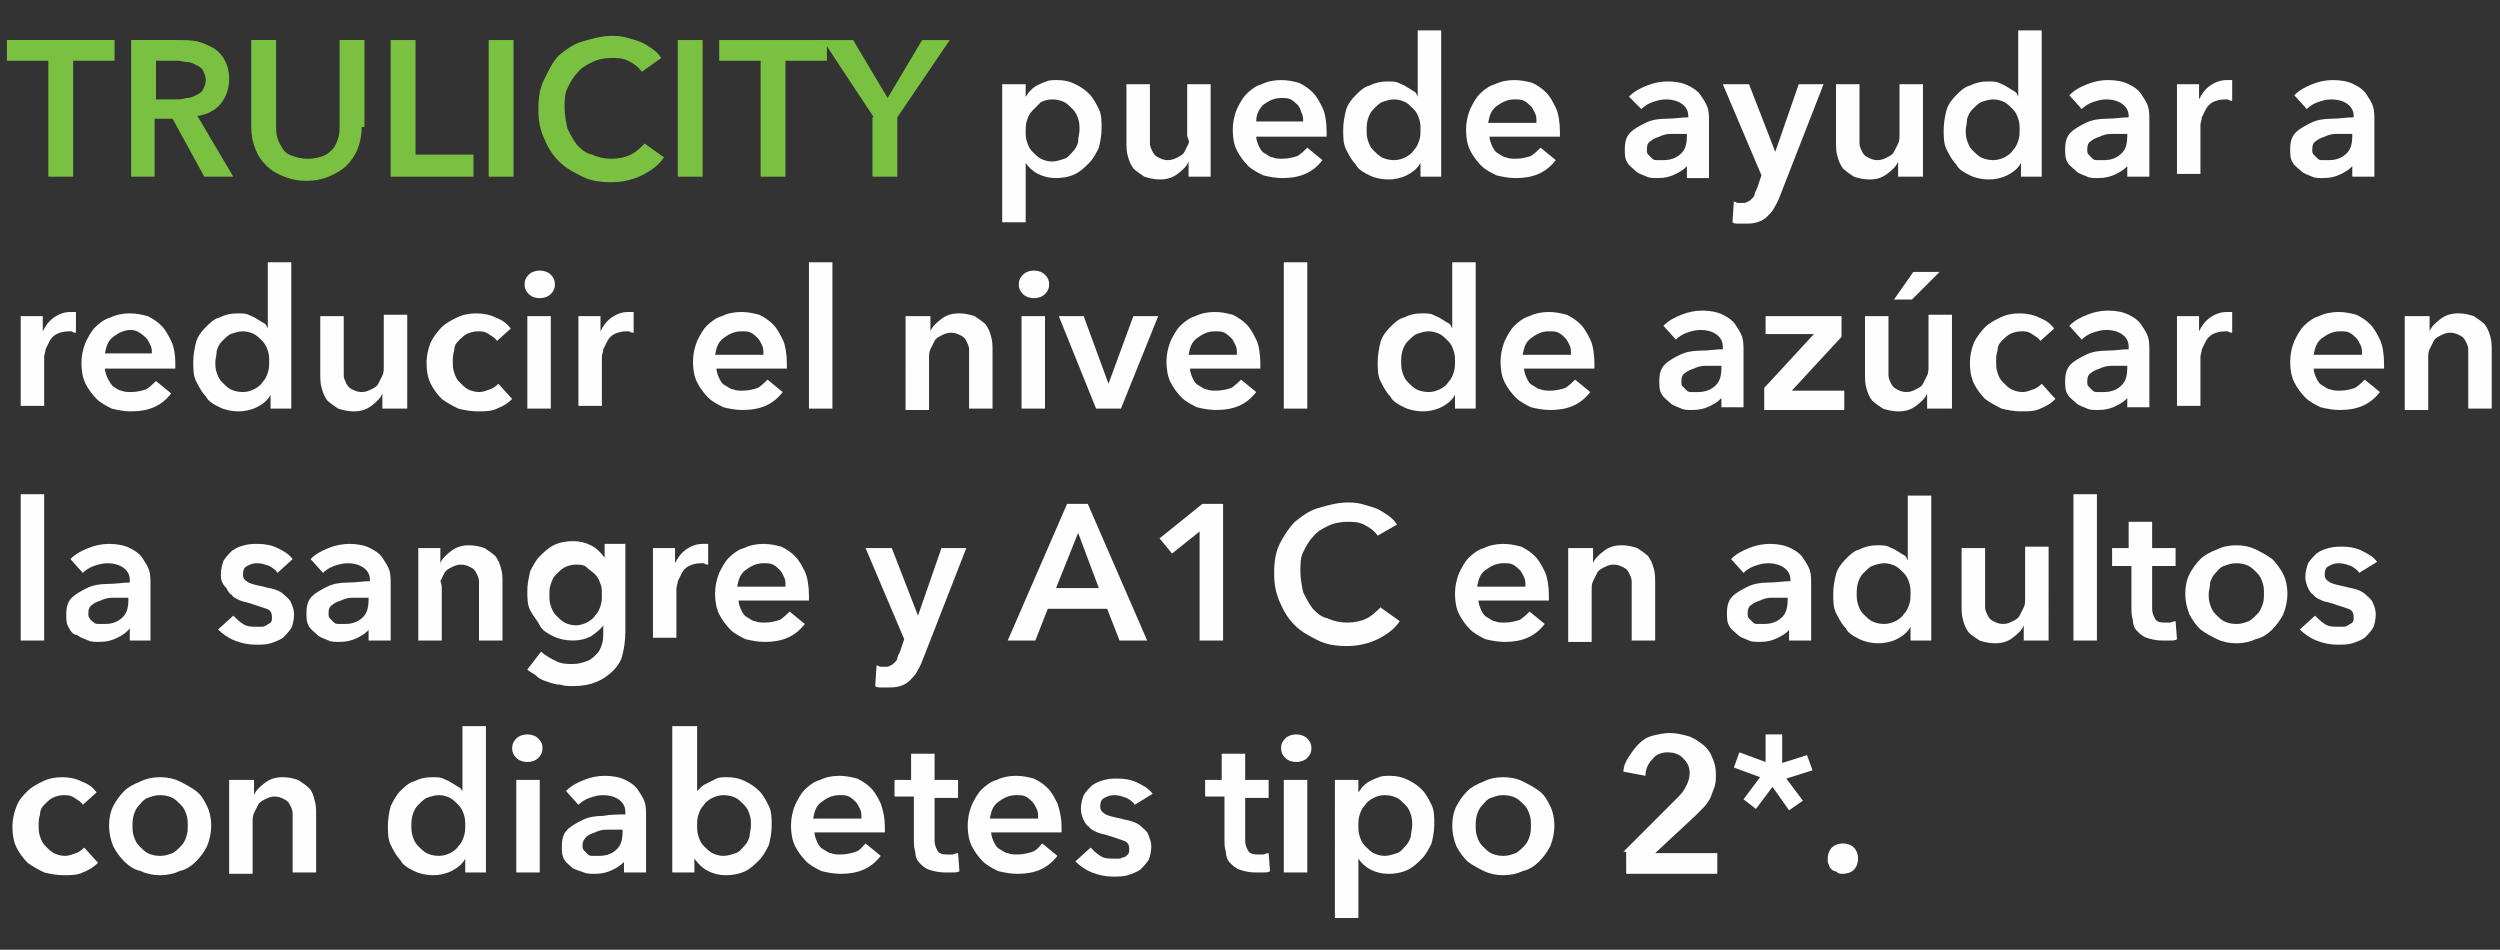 <?xml version="1.0" encoding="utf-8"?>
<!-- Generator: Adobe Illustrator 26.2.1, SVG Export Plug-In . SVG Version: 6.00 Build 0)  -->
<svg version="1.1" id="Layer_1" xmlns="http://www.w3.org/2000/svg" xmlns:xlink="http://www.w3.org/1999/xlink" x="0px" y="0px"
	 viewBox="0 0 181.1 68.8" style="enable-background:new 0 0 181.1 68.8;" xml:space="preserve">
<rect x="0" y="0" width="181.1" height="68.8" fill="#333333" stroke="none"/>
<style type="text/css">
	.st0{enable-background:new    ;}
	.st1{fill:#7AC142;}
	.st2{fill:#FEFEFE;}
</style>
<g>
	<g class="st0">
		<path class="st1" d="M3.5,4.4h-3V2.9h7.8v1.5h-3v8.4H3.5V4.4z"/>
		<path class="st1" d="M9.5,2.9h3.4c0.5,0,0.9,0,1.4,0.1c0.4,0.1,0.8,0.3,1.2,0.5c0.3,0.2,0.6,0.5,0.8,0.9c0.2,0.4,0.3,0.8,0.3,1.3
			c0,0.7-0.2,1.3-0.6,1.8c-0.4,0.5-1,0.8-1.7,0.9l2.6,4.4h-2.1l-2.3-4.2h-1.3v4.2H9.5V2.9z M12.7,7.2c0.3,0,0.5,0,0.8-0.1
			c0.3,0,0.5-0.1,0.7-0.2c0.2-0.1,0.4-0.2,0.5-0.4c0.1-0.2,0.2-0.4,0.2-0.7c0-0.3-0.1-0.5-0.2-0.7c-0.1-0.2-0.3-0.3-0.5-0.4
			c-0.2-0.1-0.4-0.2-0.6-0.2c-0.2,0-0.5-0.1-0.7-0.1h-1.6v2.8H12.7z"/>
		<path class="st1" d="M26.2,9.2c0,0.6-0.1,1.1-0.3,1.6c-0.2,0.5-0.5,0.9-0.8,1.2s-0.8,0.6-1.3,0.8c-0.5,0.2-1,0.3-1.6,0.3
			c-0.6,0-1.1-0.1-1.6-0.3s-0.9-0.4-1.3-0.8s-0.6-0.7-0.8-1.2c-0.2-0.5-0.3-1-0.3-1.6V2.9H20v6.2c0,0.3,0,0.6,0.1,0.9
			c0.1,0.3,0.2,0.5,0.4,0.8s0.4,0.4,0.7,0.5s0.6,0.2,1.1,0.2s0.8-0.1,1.1-0.2c0.3-0.1,0.5-0.3,0.7-0.5c0.2-0.2,0.3-0.5,0.4-0.8
			c0.1-0.3,0.1-0.6,0.1-0.9V2.9h1.8V9.2z"/>
		<path class="st1" d="M28.3,2.9h1.8v8.3h4.2v1.6h-6V2.9z"/>
		<path class="st1" d="M35.4,2.9h1.8v9.9h-1.8V2.9z"/>
		<path class="st1" d="M46.5,5.2c-0.3-0.4-0.6-0.6-1-0.8c-0.4-0.2-0.8-0.2-1.2-0.2c-0.5,0-1,0.1-1.4,0.3c-0.4,0.2-0.8,0.4-1.1,0.8
			c-0.3,0.3-0.5,0.7-0.7,1.1c-0.2,0.4-0.2,0.9-0.2,1.4c0,0.5,0.1,1,0.2,1.5c0.2,0.4,0.4,0.8,0.7,1.2c0.3,0.3,0.6,0.6,1.1,0.7
			c0.4,0.2,0.9,0.3,1.4,0.3c0.5,0,1-0.1,1.4-0.3s0.7-0.5,1-0.8l1.4,1c-0.4,0.6-1,1-1.6,1.3s-1.4,0.5-2.2,0.5c-0.8,0-1.5-0.1-2.1-0.4
			c-0.6-0.3-1.2-0.6-1.7-1.1c-0.5-0.5-0.8-1-1.1-1.7s-0.4-1.3-0.4-2.1c0-0.8,0.1-1.5,0.4-2.1S40,4.5,40.5,4c0.5-0.4,1-0.8,1.7-1
			s1.4-0.4,2.1-0.4c0.3,0,0.6,0,1,0.1s0.7,0.2,1,0.3c0.3,0.1,0.6,0.3,0.9,0.5c0.3,0.2,0.5,0.4,0.7,0.7L46.5,5.2z"/>
		<path class="st1" d="M49.1,2.9h1.8v9.9h-1.8V2.9z"/>
		<path class="st1" d="M55.1,4.4h-3V2.9h7.8v1.5h-3v8.4h-1.8V4.4z"/>
		<path class="st1" d="M63.3,8.5l-3.7-5.6h2.2l2.5,4.2l2.5-4.2h2L65,8.5v4.3h-1.8V8.5z"/>
		<path class="st2" d="M74.3,6.1V7h0c0.1-0.1,0.2-0.3,0.3-0.4c0.1-0.1,0.3-0.3,0.5-0.4c0.2-0.1,0.4-0.2,0.7-0.3
			c0.2-0.1,0.5-0.1,0.8-0.1c0.5,0,0.9,0.1,1.3,0.3c0.4,0.2,0.7,0.4,1,0.7c0.3,0.3,0.5,0.7,0.7,1.1s0.2,0.9,0.2,1.4
			c0,0.5-0.1,1-0.2,1.4c-0.2,0.4-0.4,0.8-0.7,1.1c-0.3,0.3-0.6,0.6-1,0.8c-0.4,0.2-0.9,0.3-1.4,0.3c-0.5,0-0.9-0.1-1.3-0.3
			c-0.4-0.2-0.7-0.5-0.9-0.8h0v4.3h-1.7V6.1H74.3z M78.2,9.4c0-0.3,0-0.5-0.1-0.8c-0.1-0.3-0.2-0.5-0.4-0.7
			c-0.2-0.2-0.4-0.4-0.6-0.5s-0.5-0.2-0.9-0.2c-0.3,0-0.6,0.1-0.8,0.2C75.2,7.6,75,7.8,74.8,8c-0.2,0.2-0.3,0.4-0.4,0.7
			c-0.1,0.3-0.1,0.5-0.1,0.8s0,0.5,0.1,0.8c0.1,0.3,0.2,0.5,0.4,0.7c0.2,0.2,0.4,0.4,0.6,0.5s0.5,0.2,0.8,0.2c0.3,0,0.6-0.1,0.9-0.2
			s0.4-0.3,0.6-0.5c0.2-0.2,0.3-0.4,0.4-0.7C78.1,9.9,78.2,9.7,78.2,9.4z"/>
		<path class="st2" d="M87.7,12.8h-1.6v-1.1h0c-0.1,0.3-0.4,0.6-0.8,0.9c-0.4,0.3-0.8,0.4-1.3,0.4c-0.4,0-0.8-0.1-1.1-0.2
			c-0.3-0.2-0.6-0.4-0.8-0.6c-0.2-0.3-0.3-0.5-0.4-0.9c-0.1-0.3-0.1-0.7-0.1-1V6.1h1.7v3.7c0,0.2,0,0.4,0,0.6c0,0.2,0.1,0.4,0.2,0.6
			s0.2,0.3,0.4,0.4c0.2,0.1,0.4,0.2,0.7,0.2c0.3,0,0.5-0.1,0.7-0.2c0.2-0.1,0.4-0.2,0.5-0.4c0.1-0.2,0.2-0.4,0.3-0.6S86,10,86,9.8
			V6.1h1.7V12.8z"/>
		<path class="st2" d="M96.1,9.5c0,0.1,0,0.1,0,0.2s0,0.1,0,0.2H91c0,0.2,0.1,0.5,0.2,0.7s0.2,0.4,0.4,0.5c0.2,0.1,0.4,0.3,0.6,0.3
			c0.2,0.1,0.5,0.1,0.7,0.1c0.4,0,0.8-0.1,1.1-0.2c0.3-0.2,0.5-0.4,0.7-0.6l1.1,0.9c-0.7,0.9-1.6,1.3-2.9,1.3c-0.5,0-1-0.1-1.4-0.2
			c-0.4-0.2-0.8-0.4-1.1-0.7c-0.3-0.3-0.6-0.7-0.8-1.1c-0.2-0.4-0.3-0.9-0.3-1.5c0-0.5,0.1-1,0.3-1.5c0.2-0.4,0.4-0.8,0.7-1.1
			c0.3-0.3,0.7-0.6,1.1-0.7c0.4-0.2,0.9-0.3,1.4-0.3c0.5,0,0.9,0.1,1.3,0.2c0.4,0.2,0.7,0.4,1,0.7c0.3,0.3,0.5,0.7,0.7,1.1
			S96.1,8.9,96.1,9.5z M94.4,8.8c0-0.2,0-0.4-0.1-0.6S94.2,7.8,94,7.6c-0.1-0.1-0.3-0.3-0.5-0.4c-0.2-0.1-0.4-0.1-0.7-0.1
			c-0.5,0-0.9,0.2-1.3,0.5C91.2,7.9,91,8.3,91,8.8H94.4z"/>
		<path class="st2" d="M104.5,12.8h-1.6v-1h0c-0.2,0.4-0.6,0.7-1,0.9c-0.4,0.2-0.9,0.3-1.3,0.3c-0.5,0-1-0.1-1.4-0.3
			c-0.4-0.2-0.8-0.4-1-0.8c-0.3-0.3-0.5-0.7-0.7-1.1s-0.2-0.9-0.2-1.4c0-0.5,0.1-1,0.2-1.4s0.4-0.8,0.7-1.1c0.3-0.3,0.6-0.6,1-0.7
			c0.4-0.2,0.8-0.3,1.3-0.3c0.3,0,0.6,0,0.8,0.1c0.2,0.1,0.5,0.2,0.6,0.3c0.2,0.1,0.3,0.2,0.5,0.3s0.2,0.2,0.3,0.4h0V2.2h1.7V12.8z
			 M99,9.4c0,0.3,0,0.5,0.1,0.8c0.1,0.3,0.2,0.5,0.4,0.7c0.2,0.2,0.4,0.4,0.6,0.5c0.2,0.1,0.5,0.2,0.9,0.2c0.3,0,0.6-0.1,0.8-0.2
			s0.5-0.3,0.6-0.5c0.2-0.2,0.3-0.4,0.4-0.7c0.1-0.3,0.1-0.5,0.1-0.8s0-0.5-0.1-0.8c-0.1-0.3-0.2-0.5-0.4-0.7
			c-0.2-0.2-0.4-0.4-0.6-0.5c-0.2-0.1-0.5-0.2-0.8-0.2c-0.3,0-0.6,0.1-0.9,0.2c-0.2,0.1-0.4,0.3-0.6,0.5c-0.2,0.2-0.3,0.4-0.4,0.7
			C99,8.9,99,9.2,99,9.4z"/>
		<path class="st2" d="M113,9.5c0,0.1,0,0.1,0,0.2s0,0.1,0,0.2h-5.1c0,0.2,0.1,0.5,0.2,0.7s0.2,0.4,0.4,0.5c0.2,0.1,0.4,0.3,0.6,0.3
			c0.2,0.1,0.5,0.1,0.7,0.1c0.4,0,0.8-0.1,1.1-0.2c0.3-0.2,0.5-0.4,0.7-0.6l1.1,0.9c-0.7,0.9-1.6,1.3-2.9,1.3c-0.5,0-1-0.1-1.4-0.2
			c-0.4-0.2-0.8-0.4-1.1-0.7c-0.3-0.3-0.6-0.7-0.8-1.1c-0.2-0.4-0.3-0.9-0.3-1.5c0-0.5,0.1-1,0.3-1.5c0.2-0.4,0.4-0.8,0.7-1.1
			c0.3-0.3,0.7-0.6,1.1-0.7c0.4-0.2,0.9-0.3,1.4-0.3c0.5,0,0.9,0.1,1.3,0.2c0.4,0.2,0.7,0.4,1,0.7c0.3,0.3,0.5,0.7,0.7,1.1
			S113,8.9,113,9.5z M111.3,8.8c0-0.2,0-0.4-0.1-0.6s-0.2-0.4-0.3-0.5c-0.1-0.1-0.3-0.3-0.5-0.4c-0.2-0.1-0.4-0.1-0.7-0.1
			c-0.5,0-0.9,0.2-1.3,0.5c-0.4,0.3-0.5,0.7-0.6,1.2H111.3z"/>
		<path class="st2" d="M122.3,11.9L122.3,11.9c-0.2,0.3-0.5,0.5-0.9,0.7c-0.4,0.2-0.8,0.3-1.3,0.3c-0.3,0-0.6,0-0.8-0.1
			s-0.6-0.2-0.8-0.4c-0.2-0.2-0.5-0.4-0.6-0.6c-0.2-0.3-0.2-0.6-0.2-1c0-0.5,0.1-0.9,0.4-1.2c0.3-0.3,0.7-0.5,1.1-0.7
			c0.4-0.2,0.9-0.3,1.5-0.3s1.1-0.1,1.6-0.1V8.4c0-0.4-0.2-0.7-0.5-0.9s-0.7-0.3-1.1-0.3c-0.4,0-0.7,0.1-1,0.2
			c-0.3,0.1-0.6,0.3-0.8,0.5L118,7c0.4-0.4,0.8-0.6,1.3-0.8c0.5-0.2,1-0.3,1.5-0.3c0.6,0,1.1,0.1,1.5,0.3c0.4,0.2,0.7,0.4,0.9,0.7
			s0.4,0.6,0.5,0.9c0.1,0.3,0.1,0.7,0.1,1v4.1h-1.6V11.9z M122.3,9.7h-0.4c-0.3,0-0.6,0-0.9,0s-0.6,0.1-0.8,0.2
			c-0.3,0.1-0.5,0.2-0.6,0.3c-0.2,0.1-0.3,0.3-0.3,0.6c0,0.2,0,0.3,0.1,0.4c0.1,0.1,0.2,0.2,0.3,0.3c0.1,0.1,0.2,0.1,0.4,0.1
			c0.1,0,0.3,0,0.4,0c0.6,0,1-0.2,1.3-0.5c0.3-0.3,0.4-0.7,0.4-1.3V9.7z"/>
		<path class="st2" d="M124.8,6.1h1.9l1.9,4.9h0l1.7-4.9h1.8l-3.2,8.2c-0.1,0.3-0.3,0.6-0.4,0.8c-0.1,0.2-0.3,0.4-0.5,0.6
			c-0.2,0.2-0.4,0.3-0.7,0.4s-0.6,0.1-1,0.1c-0.1,0-0.3,0-0.4,0c-0.1,0-0.3,0-0.4-0.1l0.1-1.5c0.1,0,0.2,0.1,0.3,0.1
			c0.1,0,0.2,0,0.3,0c0.2,0,0.3,0,0.4-0.1c0.1,0,0.2-0.1,0.3-0.2c0.1-0.1,0.2-0.2,0.2-0.3s0.1-0.3,0.2-0.5l0.3-0.9L124.8,6.1z"/>
		<path class="st2" d="M139.1,12.8h-1.6v-1.1h0c-0.1,0.3-0.4,0.6-0.8,0.9c-0.4,0.3-0.8,0.4-1.3,0.4c-0.4,0-0.8-0.1-1.1-0.2
			c-0.3-0.2-0.6-0.4-0.8-0.6c-0.2-0.3-0.3-0.5-0.4-0.9c-0.1-0.3-0.1-0.7-0.1-1V6.1h1.7v3.7c0,0.2,0,0.4,0,0.6c0,0.2,0.1,0.4,0.2,0.6
			s0.2,0.3,0.4,0.4c0.2,0.1,0.4,0.2,0.7,0.2c0.3,0,0.5-0.1,0.7-0.2c0.2-0.1,0.4-0.2,0.5-0.4c0.1-0.2,0.2-0.4,0.3-0.6
			s0.1-0.4,0.1-0.7V6.1h1.7V12.8z"/>
		<path class="st2" d="M148,12.8h-1.6v-1h0c-0.2,0.4-0.6,0.7-1,0.9c-0.4,0.2-0.9,0.3-1.3,0.3c-0.5,0-1-0.1-1.4-0.3
			c-0.4-0.2-0.8-0.4-1-0.8c-0.3-0.3-0.5-0.7-0.7-1.1s-0.2-0.9-0.2-1.4c0-0.5,0.1-1,0.2-1.4s0.4-0.8,0.7-1.1c0.3-0.3,0.6-0.6,1-0.7
			c0.4-0.2,0.8-0.3,1.3-0.3c0.3,0,0.6,0,0.8,0.1c0.2,0.1,0.5,0.2,0.6,0.3c0.2,0.1,0.3,0.2,0.5,0.3s0.2,0.2,0.3,0.4h0V2.2h1.7V12.8z
			 M142.4,9.4c0,0.3,0,0.5,0.1,0.8c0.1,0.3,0.2,0.5,0.4,0.7c0.2,0.2,0.4,0.4,0.6,0.5c0.2,0.1,0.5,0.2,0.9,0.2c0.3,0,0.6-0.1,0.8-0.2
			s0.5-0.3,0.6-0.5c0.2-0.2,0.3-0.4,0.4-0.7c0.1-0.3,0.1-0.5,0.1-0.8s0-0.5-0.1-0.8c-0.1-0.3-0.2-0.5-0.4-0.7
			c-0.2-0.2-0.4-0.4-0.6-0.5c-0.2-0.1-0.5-0.2-0.8-0.2c-0.3,0-0.6,0.1-0.9,0.2c-0.2,0.1-0.4,0.3-0.6,0.5c-0.2,0.2-0.3,0.4-0.4,0.7
			C142.5,8.9,142.4,9.2,142.4,9.4z"/>
		<path class="st2" d="M154.2,11.9L154.2,11.9c-0.2,0.3-0.5,0.5-0.9,0.7c-0.4,0.2-0.8,0.3-1.3,0.3c-0.3,0-0.6,0-0.8-0.1
			s-0.6-0.2-0.8-0.4c-0.2-0.2-0.5-0.4-0.6-0.6c-0.2-0.3-0.2-0.6-0.2-1c0-0.5,0.1-0.9,0.4-1.2c0.3-0.3,0.7-0.5,1.1-0.7
			c0.4-0.2,0.9-0.3,1.5-0.3s1.1-0.1,1.6-0.1V8.4c0-0.4-0.2-0.7-0.5-0.9s-0.7-0.3-1.1-0.3c-0.4,0-0.7,0.1-1,0.2
			c-0.3,0.1-0.6,0.3-0.8,0.5l-0.9-1c0.4-0.4,0.8-0.6,1.3-0.8c0.5-0.2,1-0.3,1.5-0.3c0.6,0,1.1,0.1,1.5,0.3c0.4,0.2,0.7,0.4,0.9,0.7
			s0.4,0.6,0.5,0.9c0.1,0.3,0.1,0.7,0.1,1v4.1h-1.6V11.9z M154.2,9.7h-0.4c-0.3,0-0.6,0-0.9,0s-0.6,0.1-0.8,0.2
			c-0.3,0.1-0.5,0.2-0.6,0.3c-0.2,0.1-0.3,0.3-0.3,0.6c0,0.2,0,0.3,0.1,0.4c0.1,0.1,0.2,0.2,0.3,0.3c0.1,0.1,0.2,0.1,0.4,0.1
			c0.1,0,0.3,0,0.4,0c0.6,0,1-0.2,1.3-0.5c0.3-0.3,0.4-0.7,0.4-1.3V9.7z"/>
		<path class="st2" d="M157.7,6.1h1.6v1.1h0c0.2-0.4,0.4-0.7,0.8-1c0.3-0.2,0.7-0.4,1.2-0.4c0.1,0,0.1,0,0.2,0c0.1,0,0.1,0,0.2,0
			v1.5c-0.1,0-0.2,0-0.3-0.1c-0.1,0-0.2,0-0.2,0c-0.4,0-0.7,0.1-0.9,0.2c-0.2,0.1-0.4,0.3-0.5,0.5s-0.2,0.4-0.3,0.6
			c0,0.2-0.1,0.4-0.1,0.5v3.6h-1.7V6.1z"/>
		<path class="st2" d="M170.5,11.9L170.5,11.9c-0.2,0.3-0.5,0.5-0.9,0.7c-0.4,0.2-0.8,0.3-1.3,0.3c-0.3,0-0.6,0-0.8-0.1
			s-0.6-0.2-0.8-0.4c-0.2-0.2-0.5-0.4-0.6-0.6c-0.2-0.3-0.2-0.6-0.2-1c0-0.5,0.1-0.9,0.4-1.2c0.3-0.3,0.7-0.5,1.1-0.7
			c0.4-0.2,0.9-0.3,1.5-0.3s1.1-0.1,1.6-0.1V8.4c0-0.4-0.2-0.7-0.5-0.9s-0.7-0.3-1.1-0.3c-0.4,0-0.7,0.1-1,0.2
			c-0.3,0.1-0.6,0.3-0.8,0.5l-0.9-1c0.4-0.4,0.8-0.6,1.3-0.8c0.5-0.2,1-0.3,1.5-0.3c0.6,0,1.1,0.1,1.5,0.3c0.4,0.2,0.7,0.4,0.9,0.7
			s0.4,0.6,0.5,0.9c0.1,0.3,0.1,0.7,0.1,1v4.1h-1.6V11.9z M170.5,9.7h-0.4c-0.3,0-0.6,0-0.9,0s-0.6,0.1-0.8,0.2
			c-0.3,0.1-0.5,0.2-0.6,0.3c-0.2,0.1-0.3,0.3-0.3,0.6c0,0.2,0,0.3,0.1,0.4c0.1,0.1,0.2,0.2,0.3,0.3c0.1,0.1,0.2,0.1,0.4,0.1
			c0.1,0,0.3,0,0.4,0c0.6,0,1-0.2,1.3-0.5c0.3-0.3,0.4-0.7,0.4-1.3V9.7z"/>
		<path class="st2" d="M1.5,22.9h1.6V24h0c0.2-0.4,0.4-0.7,0.8-1c0.3-0.2,0.7-0.4,1.2-0.4c0.1,0,0.1,0,0.2,0c0.1,0,0.1,0,0.2,0v1.5
			c-0.1,0-0.2,0-0.3-0.1c-0.1,0-0.2,0-0.2,0c-0.4,0-0.7,0.1-0.9,0.2c-0.2,0.1-0.4,0.3-0.5,0.5s-0.2,0.4-0.3,0.6
			c0,0.2-0.1,0.4-0.1,0.5v3.6H1.5V22.9z"/>
		<path class="st2" d="M12.7,26.3c0,0.1,0,0.1,0,0.2s0,0.1,0,0.2H7.6c0,0.2,0.1,0.5,0.2,0.7S8,27.8,8.2,28c0.2,0.1,0.4,0.3,0.6,0.3
			c0.2,0.1,0.5,0.1,0.7,0.1c0.4,0,0.8-0.1,1.1-0.2c0.3-0.2,0.5-0.4,0.7-0.6l1.1,0.9c-0.7,0.9-1.6,1.3-2.9,1.3c-0.5,0-1-0.1-1.4-0.2
			c-0.4-0.2-0.8-0.4-1.1-0.7c-0.3-0.3-0.6-0.7-0.8-1.1c-0.2-0.4-0.3-0.9-0.3-1.5c0-0.5,0.1-1,0.3-1.5c0.2-0.4,0.4-0.8,0.7-1.1
			c0.3-0.3,0.7-0.6,1.1-0.7c0.4-0.2,0.9-0.3,1.4-0.3c0.5,0,0.9,0.1,1.3,0.2c0.4,0.2,0.7,0.4,1,0.7c0.3,0.3,0.5,0.7,0.7,1.1
			S12.7,25.7,12.7,26.3z M11,25.6c0-0.2,0-0.4-0.1-0.6s-0.2-0.4-0.3-0.5c-0.1-0.1-0.3-0.3-0.5-0.4C10,24,9.7,23.9,9.5,23.9
			c-0.5,0-0.9,0.2-1.3,0.5c-0.4,0.3-0.5,0.7-0.6,1.2H11z"/>
		<path class="st2" d="M21.2,29.6h-1.6v-1h0c-0.2,0.4-0.6,0.7-1,0.9c-0.4,0.2-0.9,0.3-1.3,0.3c-0.5,0-1-0.1-1.4-0.3
			c-0.4-0.2-0.8-0.4-1-0.8c-0.3-0.3-0.5-0.7-0.7-1.1s-0.2-0.9-0.2-1.4c0-0.5,0.1-1,0.2-1.4s0.4-0.8,0.7-1.1c0.3-0.3,0.6-0.6,1-0.7
			c0.4-0.2,0.8-0.3,1.3-0.3c0.3,0,0.6,0,0.8,0.1c0.2,0.1,0.5,0.2,0.6,0.3c0.2,0.1,0.3,0.2,0.5,0.3s0.2,0.2,0.3,0.4h0V19h1.7V29.6z
			 M15.6,26.2c0,0.3,0,0.5,0.1,0.8c0.1,0.3,0.2,0.5,0.4,0.7c0.2,0.2,0.4,0.4,0.6,0.5c0.2,0.1,0.5,0.2,0.9,0.2c0.3,0,0.6-0.1,0.8-0.2
			s0.5-0.3,0.6-0.5c0.2-0.2,0.3-0.4,0.4-0.7c0.1-0.3,0.1-0.5,0.1-0.8s0-0.5-0.1-0.8c-0.1-0.3-0.2-0.5-0.4-0.7
			c-0.2-0.2-0.4-0.4-0.6-0.5c-0.2-0.1-0.5-0.2-0.8-0.2c-0.3,0-0.6,0.1-0.9,0.2c-0.2,0.1-0.4,0.3-0.6,0.5c-0.2,0.2-0.3,0.4-0.4,0.7
			C15.7,25.7,15.6,26,15.6,26.2z"/>
		<path class="st2" d="M29.3,29.6h-1.6v-1.1h0c-0.1,0.3-0.4,0.6-0.8,0.9c-0.4,0.3-0.8,0.4-1.3,0.4c-0.4,0-0.8-0.1-1.1-0.2
			c-0.3-0.2-0.6-0.4-0.8-0.6c-0.2-0.3-0.3-0.5-0.4-0.9c-0.1-0.3-0.1-0.7-0.1-1v-4.2h1.7v3.7c0,0.2,0,0.4,0,0.6
			c0,0.2,0.1,0.4,0.2,0.6s0.2,0.3,0.4,0.4c0.2,0.1,0.4,0.2,0.7,0.2c0.3,0,0.5-0.1,0.7-0.2c0.2-0.1,0.4-0.2,0.5-0.4
			c0.1-0.2,0.2-0.4,0.3-0.6s0.1-0.4,0.1-0.7v-3.7h1.7V29.6z"/>
		<path class="st2" d="M36,24.7c-0.1-0.2-0.3-0.3-0.6-0.5s-0.5-0.2-0.8-0.2c-0.3,0-0.6,0.1-0.8,0.2s-0.4,0.3-0.6,0.5
			c-0.2,0.2-0.3,0.4-0.3,0.7c-0.1,0.3-0.1,0.5-0.1,0.8s0,0.5,0.1,0.8c0.1,0.3,0.2,0.5,0.4,0.7c0.2,0.2,0.4,0.4,0.6,0.5
			c0.2,0.1,0.5,0.2,0.8,0.2c0.3,0,0.5-0.1,0.8-0.2c0.3-0.1,0.5-0.3,0.6-0.4l1,1.1c-0.3,0.3-0.6,0.5-1.1,0.7
			c-0.4,0.2-0.9,0.2-1.4,0.2c-0.5,0-1-0.1-1.4-0.2c-0.4-0.2-0.8-0.4-1.2-0.7c-0.3-0.3-0.6-0.7-0.8-1.1c-0.2-0.4-0.3-0.9-0.3-1.5
			c0-0.5,0.1-1,0.3-1.5c0.2-0.4,0.5-0.8,0.8-1.1c0.3-0.3,0.7-0.5,1.1-0.7c0.4-0.2,0.9-0.3,1.4-0.3s1,0.1,1.4,0.3
			c0.5,0.2,0.8,0.4,1.1,0.8L36,24.7z"/>
		<path class="st2" d="M38,20.6c0-0.3,0.1-0.5,0.3-0.7c0.2-0.2,0.5-0.3,0.8-0.3c0.3,0,0.6,0.1,0.8,0.3c0.2,0.2,0.3,0.4,0.3,0.7
			c0,0.3-0.1,0.5-0.3,0.7s-0.5,0.3-0.8,0.3c-0.3,0-0.6-0.1-0.8-0.3C38.1,21.1,38,20.9,38,20.6z M38.2,22.9h1.7v6.7h-1.7V22.9z"/>
		<path class="st2" d="M41.9,22.9h1.6V24h0c0.2-0.4,0.4-0.7,0.8-1c0.3-0.2,0.7-0.4,1.2-0.4c0.1,0,0.1,0,0.2,0c0.1,0,0.1,0,0.2,0v1.5
			c-0.1,0-0.2,0-0.3-0.1c-0.1,0-0.2,0-0.2,0c-0.4,0-0.7,0.1-0.9,0.2c-0.2,0.1-0.4,0.3-0.5,0.5s-0.2,0.4-0.3,0.6
			c0,0.2-0.1,0.4-0.1,0.5v3.6h-1.7V22.9z"/>
		<path class="st2" d="M57,26.3c0,0.1,0,0.1,0,0.2s0,0.1,0,0.2h-5.1c0,0.2,0.1,0.5,0.2,0.7s0.2,0.4,0.4,0.5c0.2,0.1,0.4,0.3,0.6,0.3
			c0.2,0.1,0.5,0.1,0.7,0.1c0.4,0,0.8-0.1,1.1-0.2c0.3-0.2,0.5-0.4,0.7-0.6l1.1,0.9c-0.7,0.9-1.6,1.3-2.9,1.3c-0.5,0-1-0.1-1.4-0.2
			c-0.4-0.2-0.8-0.4-1.1-0.7c-0.3-0.3-0.6-0.7-0.8-1.1c-0.2-0.4-0.3-0.9-0.3-1.5c0-0.5,0.1-1,0.3-1.5c0.2-0.4,0.4-0.8,0.7-1.1
			c0.3-0.3,0.7-0.6,1.1-0.7c0.4-0.2,0.9-0.3,1.4-0.3c0.5,0,0.9,0.1,1.3,0.2c0.4,0.2,0.7,0.4,1,0.7c0.3,0.3,0.5,0.7,0.7,1.1
			S57,25.7,57,26.3z M55.3,25.6c0-0.2,0-0.4-0.1-0.6s-0.2-0.4-0.3-0.5c-0.1-0.1-0.3-0.3-0.5-0.4c-0.2-0.1-0.4-0.1-0.7-0.1
			c-0.5,0-0.9,0.2-1.3,0.5c-0.4,0.3-0.5,0.7-0.6,1.2H55.3z"/>
		<path class="st2" d="M58.6,19h1.7v10.6h-1.7V19z"/>
		<path class="st2" d="M65.8,22.9h1.6V24h0c0.1-0.3,0.4-0.6,0.8-0.9c0.4-0.3,0.8-0.4,1.3-0.4c0.4,0,0.8,0.1,1.1,0.2
			c0.3,0.2,0.6,0.4,0.8,0.6c0.2,0.3,0.3,0.5,0.4,0.9c0.1,0.3,0.1,0.7,0.1,1v4.2h-1.7v-3.7c0-0.2,0-0.4,0-0.6c0-0.2-0.1-0.4-0.2-0.6
			s-0.2-0.3-0.4-0.4c-0.2-0.1-0.4-0.2-0.7-0.2s-0.5,0.1-0.7,0.2c-0.2,0.1-0.4,0.2-0.5,0.4s-0.2,0.4-0.3,0.6
			c-0.1,0.2-0.1,0.4-0.1,0.7v3.7h-1.7V22.9z"/>
		<path class="st2" d="M73.8,20.6c0-0.3,0.1-0.5,0.3-0.7c0.2-0.2,0.5-0.3,0.8-0.3c0.3,0,0.6,0.1,0.8,0.3c0.2,0.2,0.3,0.4,0.3,0.7
			c0,0.3-0.1,0.5-0.3,0.7s-0.5,0.3-0.8,0.3c-0.3,0-0.6-0.1-0.8-0.3C73.9,21.1,73.8,20.9,73.8,20.6z M74,22.9h1.7v6.7H74V22.9z"/>
		<path class="st2" d="M76.7,22.9h1.8l1.8,4.9h0l1.8-4.9h1.8l-2.7,6.7h-1.8L76.7,22.9z"/>
		<path class="st2" d="M91.3,26.3c0,0.1,0,0.1,0,0.2s0,0.1,0,0.2h-5.1c0,0.2,0.1,0.5,0.2,0.7s0.2,0.4,0.4,0.5
			c0.2,0.1,0.4,0.3,0.6,0.3c0.2,0.1,0.5,0.1,0.7,0.1c0.4,0,0.8-0.1,1.1-0.2c0.3-0.2,0.5-0.4,0.7-0.6l1.1,0.9
			c-0.7,0.9-1.6,1.3-2.9,1.3c-0.5,0-1-0.1-1.4-0.2c-0.4-0.2-0.8-0.4-1.1-0.7c-0.3-0.3-0.6-0.7-0.8-1.1c-0.2-0.4-0.3-0.9-0.3-1.5
			c0-0.5,0.1-1,0.3-1.5c0.2-0.4,0.4-0.8,0.7-1.1c0.3-0.3,0.7-0.6,1.1-0.7c0.4-0.2,0.9-0.3,1.4-0.3c0.5,0,0.9,0.1,1.3,0.2
			c0.4,0.2,0.7,0.4,1,0.7c0.3,0.3,0.5,0.7,0.7,1.1S91.3,25.7,91.3,26.3z M89.6,25.6c0-0.2,0-0.4-0.1-0.6s-0.2-0.4-0.3-0.5
			c-0.1-0.1-0.3-0.3-0.5-0.4c-0.2-0.1-0.4-0.1-0.7-0.1c-0.5,0-0.9,0.2-1.3,0.5c-0.4,0.3-0.5,0.7-0.6,1.2H89.6z"/>
		<path class="st2" d="M93,19h1.7v10.6H93V19z"/>
		<path class="st2" d="M107,29.6h-1.6v-1h0c-0.2,0.4-0.6,0.7-1,0.9c-0.4,0.2-0.9,0.3-1.3,0.3c-0.5,0-1-0.1-1.4-0.3
			c-0.4-0.2-0.8-0.4-1-0.8c-0.3-0.3-0.5-0.7-0.7-1.1s-0.2-0.9-0.2-1.4c0-0.5,0.1-1,0.2-1.4s0.4-0.8,0.7-1.1c0.3-0.3,0.6-0.6,1-0.7
			c0.4-0.2,0.8-0.3,1.3-0.3c0.3,0,0.6,0,0.8,0.1c0.2,0.1,0.5,0.2,0.6,0.3c0.2,0.1,0.3,0.2,0.5,0.3s0.2,0.2,0.3,0.4h0V19h1.7V29.6z
			 M101.5,26.2c0,0.3,0,0.5,0.1,0.8c0.1,0.3,0.2,0.5,0.4,0.7c0.2,0.2,0.4,0.4,0.6,0.5c0.2,0.1,0.5,0.2,0.9,0.2
			c0.3,0,0.6-0.1,0.8-0.2s0.5-0.3,0.6-0.5c0.2-0.2,0.3-0.4,0.4-0.7c0.1-0.3,0.1-0.5,0.1-0.8s0-0.5-0.1-0.8c-0.1-0.3-0.2-0.5-0.4-0.7
			c-0.2-0.2-0.4-0.4-0.6-0.5c-0.2-0.1-0.5-0.2-0.8-0.2c-0.3,0-0.6,0.1-0.9,0.2c-0.2,0.1-0.4,0.3-0.6,0.5c-0.2,0.2-0.3,0.4-0.4,0.7
			C101.5,25.7,101.5,26,101.5,26.2z"/>
		<path class="st2" d="M115.5,26.3c0,0.1,0,0.1,0,0.2s0,0.1,0,0.2h-5.1c0,0.2,0.1,0.5,0.2,0.7s0.2,0.4,0.4,0.5
			c0.2,0.1,0.4,0.3,0.6,0.3c0.2,0.1,0.5,0.1,0.7,0.1c0.4,0,0.8-0.1,1.1-0.2c0.3-0.2,0.5-0.4,0.7-0.6l1.1,0.9
			c-0.7,0.9-1.6,1.3-2.9,1.3c-0.5,0-1-0.1-1.4-0.2c-0.4-0.2-0.8-0.4-1.1-0.7c-0.3-0.3-0.6-0.7-0.8-1.1c-0.2-0.4-0.3-0.9-0.3-1.5
			c0-0.5,0.1-1,0.3-1.5c0.2-0.4,0.4-0.8,0.7-1.1c0.3-0.3,0.7-0.6,1.1-0.7c0.4-0.2,0.9-0.3,1.4-0.3c0.5,0,0.9,0.1,1.3,0.2
			c0.4,0.2,0.7,0.4,1,0.7c0.3,0.3,0.5,0.7,0.7,1.1S115.5,25.7,115.5,26.3z M113.8,25.6c0-0.2,0-0.4-0.1-0.6s-0.2-0.4-0.3-0.5
			c-0.1-0.1-0.3-0.3-0.5-0.4c-0.2-0.1-0.4-0.1-0.7-0.1c-0.5,0-0.9,0.2-1.3,0.5c-0.4,0.3-0.5,0.7-0.6,1.2H113.8z"/>
		<path class="st2" d="M124.8,28.7L124.8,28.7c-0.2,0.3-0.5,0.5-0.9,0.7c-0.4,0.2-0.8,0.3-1.3,0.3c-0.3,0-0.6,0-0.8-0.1
			s-0.6-0.2-0.8-0.4c-0.2-0.2-0.5-0.4-0.6-0.6c-0.2-0.3-0.2-0.6-0.2-1c0-0.5,0.1-0.9,0.4-1.2c0.3-0.3,0.7-0.5,1.1-0.7
			c0.4-0.2,0.9-0.3,1.5-0.3s1.1-0.1,1.6-0.1v-0.2c0-0.4-0.2-0.7-0.5-0.9s-0.7-0.3-1.1-0.3c-0.4,0-0.7,0.1-1,0.2
			c-0.3,0.1-0.6,0.3-0.8,0.5l-0.9-1c0.4-0.4,0.8-0.6,1.3-0.8c0.5-0.2,1-0.3,1.5-0.3c0.6,0,1.1,0.1,1.5,0.3c0.4,0.2,0.7,0.4,0.9,0.7
			s0.4,0.6,0.5,0.9c0.1,0.3,0.1,0.7,0.1,1v4.1h-1.6V28.7z M124.8,26.5h-0.4c-0.3,0-0.6,0-0.9,0s-0.6,0.1-0.8,0.2
			c-0.3,0.1-0.5,0.2-0.6,0.3c-0.2,0.1-0.3,0.3-0.3,0.6c0,0.2,0,0.3,0.1,0.4c0.1,0.1,0.2,0.2,0.3,0.3c0.1,0.1,0.2,0.1,0.4,0.1
			c0.1,0,0.3,0,0.4,0c0.6,0,1-0.2,1.3-0.5c0.3-0.3,0.4-0.7,0.4-1.3V26.5z"/>
		<path class="st2" d="M127.8,28.1l3.6-3.9h-3.5v-1.3h5.5v1.5l-3.6,3.9h3.8v1.4h-5.8V28.1z"/>
		<path class="st2" d="M141.2,29.6h-1.6v-1.1h0c-0.1,0.3-0.4,0.6-0.8,0.9c-0.4,0.3-0.8,0.4-1.3,0.4c-0.4,0-0.8-0.1-1.1-0.2
			c-0.3-0.2-0.6-0.4-0.8-0.6c-0.2-0.3-0.3-0.5-0.4-0.9c-0.1-0.3-0.1-0.7-0.1-1v-4.2h1.7v3.7c0,0.2,0,0.4,0,0.6
			c0,0.2,0.1,0.4,0.2,0.6s0.2,0.3,0.4,0.4c0.2,0.1,0.4,0.2,0.7,0.2c0.3,0,0.5-0.1,0.7-0.2c0.2-0.1,0.4-0.2,0.5-0.4
			c0.1-0.2,0.2-0.4,0.3-0.6s0.1-0.4,0.1-0.7v-3.7h1.7V29.6z M138.6,19.7h1.9l-2,2h-1.3L138.6,19.7z"/>
		<path class="st2" d="M147.8,24.7c-0.1-0.2-0.3-0.3-0.6-0.5s-0.5-0.2-0.8-0.2c-0.3,0-0.6,0.1-0.8,0.2s-0.4,0.3-0.6,0.5
			c-0.2,0.2-0.3,0.4-0.3,0.7c-0.1,0.3-0.1,0.5-0.1,0.8s0,0.5,0.1,0.8c0.1,0.3,0.2,0.5,0.4,0.7c0.2,0.2,0.4,0.4,0.6,0.5
			c0.2,0.1,0.5,0.2,0.8,0.2c0.3,0,0.5-0.1,0.8-0.2c0.3-0.1,0.5-0.3,0.6-0.4l1,1.1c-0.3,0.3-0.6,0.5-1.1,0.7
			c-0.4,0.2-0.9,0.2-1.4,0.2c-0.5,0-1-0.1-1.4-0.2c-0.4-0.2-0.8-0.4-1.2-0.7c-0.3-0.3-0.6-0.7-0.8-1.1c-0.2-0.4-0.3-0.9-0.3-1.5
			c0-0.5,0.1-1,0.3-1.5c0.2-0.4,0.5-0.8,0.8-1.1c0.3-0.3,0.7-0.5,1.1-0.7c0.4-0.2,0.9-0.3,1.4-0.3s1,0.1,1.4,0.3
			c0.5,0.2,0.8,0.4,1.1,0.8L147.8,24.7z"/>
		<path class="st2" d="M154.2,28.7L154.2,28.7c-0.2,0.3-0.5,0.5-0.9,0.7c-0.4,0.2-0.8,0.3-1.3,0.3c-0.3,0-0.6,0-0.8-0.1
			s-0.6-0.2-0.8-0.4c-0.2-0.2-0.5-0.4-0.6-0.6c-0.2-0.3-0.2-0.6-0.2-1c0-0.5,0.1-0.9,0.4-1.2c0.3-0.3,0.7-0.5,1.1-0.7
			c0.4-0.2,0.9-0.3,1.5-0.3s1.1-0.1,1.6-0.1v-0.2c0-0.4-0.2-0.7-0.5-0.9s-0.7-0.3-1.1-0.3c-0.4,0-0.7,0.1-1,0.2
			c-0.3,0.1-0.6,0.3-0.8,0.5l-0.9-1c0.4-0.4,0.8-0.6,1.3-0.8c0.5-0.2,1-0.3,1.5-0.3c0.6,0,1.1,0.1,1.5,0.3c0.4,0.2,0.7,0.4,0.9,0.7
			s0.4,0.6,0.5,0.9c0.1,0.3,0.1,0.7,0.1,1v4.1h-1.6V28.7z M154.2,26.5h-0.4c-0.3,0-0.6,0-0.9,0s-0.6,0.1-0.8,0.2
			c-0.3,0.1-0.5,0.2-0.6,0.3c-0.2,0.1-0.3,0.3-0.3,0.6c0,0.2,0,0.3,0.1,0.4c0.1,0.1,0.2,0.2,0.3,0.3c0.1,0.1,0.2,0.1,0.4,0.1
			c0.1,0,0.3,0,0.4,0c0.6,0,1-0.2,1.3-0.5c0.3-0.3,0.4-0.7,0.4-1.3V26.5z"/>
		<path class="st2" d="M157.7,22.9h1.6V24h0c0.2-0.4,0.4-0.7,0.8-1c0.3-0.2,0.7-0.4,1.2-0.4c0.1,0,0.1,0,0.2,0c0.1,0,0.1,0,0.2,0
			v1.5c-0.1,0-0.2,0-0.3-0.1c-0.1,0-0.2,0-0.2,0c-0.4,0-0.7,0.1-0.9,0.2c-0.2,0.1-0.4,0.3-0.5,0.5s-0.2,0.4-0.3,0.6
			c0,0.2-0.1,0.4-0.1,0.5v3.6h-1.7V22.9z"/>
		<path class="st2" d="M172.7,26.3c0,0.1,0,0.1,0,0.2s0,0.1,0,0.2h-5.1c0,0.2,0.1,0.5,0.2,0.7s0.2,0.4,0.4,0.5
			c0.2,0.1,0.4,0.3,0.6,0.3c0.2,0.1,0.5,0.1,0.7,0.1c0.4,0,0.8-0.1,1.1-0.2c0.3-0.2,0.5-0.4,0.7-0.6l1.1,0.9
			c-0.7,0.9-1.6,1.3-2.9,1.3c-0.5,0-1-0.1-1.4-0.2c-0.4-0.2-0.8-0.4-1.1-0.7c-0.3-0.3-0.6-0.7-0.8-1.1c-0.2-0.4-0.3-0.9-0.3-1.5
			c0-0.5,0.1-1,0.3-1.5c0.2-0.4,0.4-0.8,0.7-1.1c0.3-0.3,0.7-0.6,1.1-0.7c0.4-0.2,0.9-0.3,1.4-0.3c0.5,0,0.9,0.1,1.3,0.2
			c0.4,0.2,0.7,0.4,1,0.7c0.3,0.3,0.5,0.7,0.7,1.1S172.7,25.7,172.7,26.3z M171.1,25.6c0-0.2,0-0.4-0.1-0.6s-0.2-0.4-0.3-0.5
			c-0.1-0.1-0.3-0.3-0.5-0.4c-0.2-0.1-0.4-0.1-0.7-0.1c-0.5,0-0.9,0.2-1.3,0.5c-0.4,0.3-0.5,0.7-0.6,1.2H171.1z"/>
		<path class="st2" d="M174.4,22.9h1.6V24h0c0.1-0.3,0.4-0.6,0.8-0.9c0.4-0.3,0.8-0.4,1.3-0.4c0.4,0,0.8,0.1,1.1,0.2
			c0.3,0.2,0.6,0.4,0.8,0.6c0.2,0.3,0.3,0.5,0.4,0.9c0.1,0.3,0.1,0.7,0.1,1v4.2h-1.7v-3.7c0-0.2,0-0.4,0-0.6c0-0.2-0.1-0.4-0.2-0.6
			s-0.2-0.3-0.4-0.4c-0.2-0.1-0.4-0.2-0.7-0.2s-0.5,0.1-0.7,0.2c-0.2,0.1-0.4,0.2-0.5,0.4s-0.2,0.4-0.3,0.6
			c-0.1,0.2-0.1,0.4-0.1,0.7v3.7h-1.7V22.9z"/>
		<path class="st2" d="M1.5,35.8h1.7v10.6H1.5V35.8z"/>
		<path class="st2" d="M9.4,45.5L9.4,45.5c-0.2,0.3-0.5,0.5-0.9,0.7c-0.4,0.2-0.8,0.3-1.3,0.3c-0.3,0-0.6,0-0.8-0.1
			s-0.6-0.2-0.8-0.4C5.3,46,5.1,45.7,5,45.5c-0.2-0.3-0.2-0.6-0.2-1c0-0.5,0.1-0.9,0.4-1.2c0.3-0.3,0.7-0.5,1.1-0.7
			c0.4-0.2,0.9-0.3,1.5-0.3s1.1-0.1,1.6-0.1V42c0-0.4-0.2-0.7-0.5-0.9s-0.7-0.3-1.1-0.3c-0.4,0-0.7,0.1-1,0.2
			c-0.3,0.1-0.6,0.3-0.8,0.5l-0.9-1c0.4-0.4,0.8-0.6,1.3-0.8c0.5-0.2,1-0.3,1.5-0.3c0.6,0,1.1,0.1,1.5,0.3c0.4,0.2,0.7,0.4,0.9,0.7
			s0.4,0.6,0.5,0.9c0.1,0.3,0.1,0.7,0.1,1v4.1H9.4V45.5z M9.4,43.3H9c-0.3,0-0.6,0-0.9,0s-0.6,0.1-0.8,0.2c-0.3,0.1-0.5,0.2-0.6,0.3
			c-0.2,0.1-0.3,0.3-0.3,0.6c0,0.2,0,0.3,0.1,0.4C6.6,45,6.7,45,6.8,45.1c0.1,0.1,0.2,0.1,0.4,0.1c0.1,0,0.3,0,0.4,0
			c0.6,0,1-0.2,1.3-0.5c0.3-0.3,0.4-0.7,0.4-1.3V43.3z"/>
		<path class="st2" d="M20.1,41.5c-0.1-0.2-0.4-0.4-0.6-0.5c-0.3-0.1-0.5-0.2-0.9-0.2c-0.3,0-0.5,0.1-0.7,0.2
			c-0.2,0.1-0.3,0.3-0.3,0.6s0.1,0.4,0.4,0.6c0.2,0.1,0.6,0.2,1.1,0.3c0.3,0.1,0.5,0.1,0.8,0.2s0.5,0.2,0.7,0.4
			c0.2,0.2,0.4,0.3,0.5,0.6c0.1,0.2,0.2,0.5,0.2,0.8c0,0.4-0.1,0.8-0.2,1c-0.2,0.3-0.4,0.5-0.6,0.7c-0.3,0.2-0.6,0.3-0.9,0.4
			s-0.7,0.1-1.1,0.1c-0.5,0-1-0.1-1.5-0.3c-0.5-0.2-0.9-0.5-1.2-0.8l1.1-1c0.2,0.2,0.4,0.4,0.7,0.6s0.6,0.2,1,0.2c0.1,0,0.2,0,0.4,0
			s0.2-0.1,0.3-0.1c0.1-0.1,0.2-0.1,0.3-0.2c0.1-0.1,0.1-0.2,0.1-0.4c0-0.3-0.1-0.5-0.4-0.6s-0.6-0.2-1.2-0.4
			c-0.3-0.1-0.5-0.1-0.7-0.2c-0.2-0.1-0.5-0.2-0.6-0.4c-0.2-0.1-0.3-0.3-0.4-0.5C16,42.2,16,41.9,16,41.6c0-0.4,0.1-0.7,0.2-1
			c0.2-0.3,0.4-0.5,0.6-0.7c0.3-0.2,0.5-0.3,0.9-0.4s0.6-0.1,1-0.1c0.5,0,1,0.1,1.4,0.3s0.8,0.4,1.1,0.8L20.1,41.5z"/>
		<path class="st2" d="M26.8,45.5L26.8,45.5c-0.2,0.3-0.5,0.5-0.9,0.7c-0.4,0.2-0.8,0.3-1.3,0.3c-0.3,0-0.6,0-0.8-0.1
			s-0.6-0.2-0.8-0.4c-0.2-0.2-0.5-0.4-0.6-0.6c-0.2-0.3-0.2-0.6-0.2-1c0-0.5,0.1-0.9,0.4-1.2c0.3-0.3,0.7-0.5,1.1-0.7
			c0.4-0.2,0.9-0.3,1.5-0.3s1.1-0.1,1.6-0.1V42c0-0.4-0.2-0.7-0.5-0.9s-0.7-0.3-1.1-0.3c-0.4,0-0.7,0.1-1,0.2
			c-0.3,0.1-0.6,0.3-0.8,0.5l-0.9-1c0.4-0.4,0.8-0.6,1.3-0.8c0.5-0.2,1-0.3,1.5-0.3c0.6,0,1.1,0.1,1.5,0.3c0.4,0.2,0.7,0.4,0.9,0.7
			s0.4,0.6,0.5,0.9c0.1,0.3,0.1,0.7,0.1,1v4.1h-1.6V45.5z M26.8,43.3h-0.4c-0.3,0-0.6,0-0.9,0s-0.6,0.1-0.8,0.2
			c-0.3,0.1-0.5,0.2-0.6,0.3c-0.2,0.1-0.3,0.3-0.3,0.6c0,0.2,0,0.3,0.1,0.4c0.1,0.1,0.2,0.2,0.3,0.3c0.1,0.1,0.2,0.1,0.4,0.1
			c0.1,0,0.3,0,0.4,0c0.6,0,1-0.2,1.3-0.5c0.3-0.3,0.4-0.7,0.4-1.3V43.3z"/>
		<path class="st2" d="M30.3,39.7h1.6v1.1h0c0.1-0.3,0.4-0.6,0.8-0.9c0.4-0.3,0.8-0.4,1.3-0.4c0.4,0,0.8,0.1,1.1,0.2
			c0.3,0.2,0.6,0.4,0.8,0.6c0.2,0.3,0.3,0.5,0.4,0.9c0.1,0.3,0.1,0.7,0.1,1v4.2h-1.7v-3.7c0-0.2,0-0.4,0-0.6c0-0.2-0.1-0.4-0.2-0.6
			s-0.2-0.3-0.4-0.4c-0.2-0.1-0.4-0.2-0.7-0.2s-0.5,0.1-0.7,0.2c-0.2,0.1-0.4,0.2-0.5,0.4s-0.2,0.4-0.3,0.6C32,42.3,32,42.5,32,42.7
			v3.7h-1.7V39.7z"/>
		<path class="st2" d="M45.3,39.7v6.1c0,0.6-0.1,1.2-0.2,1.6c-0.1,0.5-0.4,0.9-0.7,1.2c-0.3,0.3-0.7,0.6-1.2,0.8
			c-0.5,0.2-1,0.3-1.7,0.3c-0.3,0-0.6,0-0.9-0.1c-0.3,0-0.6-0.1-0.9-0.2c-0.3-0.1-0.6-0.2-0.8-0.4s-0.5-0.3-0.7-0.5l1-1.3
			c0.3,0.3,0.7,0.5,1.1,0.7c0.4,0.2,0.8,0.2,1.2,0.2c0.4,0,0.7-0.1,1-0.2c0.3-0.1,0.5-0.3,0.7-0.5c0.2-0.2,0.3-0.4,0.4-0.7
			c0.1-0.3,0.1-0.6,0.1-0.9v-0.5h0c-0.2,0.3-0.6,0.6-0.9,0.8c-0.4,0.2-0.8,0.3-1.3,0.3c-0.5,0-1-0.1-1.4-0.3s-0.8-0.4-1-0.8
			s-0.5-0.7-0.7-1.1c-0.2-0.4-0.2-0.9-0.2-1.4c0-0.5,0.1-0.9,0.2-1.4c0.2-0.4,0.4-0.8,0.7-1.1s0.6-0.6,1-0.8
			c0.4-0.2,0.9-0.3,1.4-0.3c0.5,0,0.9,0.1,1.3,0.3c0.4,0.2,0.7,0.5,1,0.9h0v-1H45.3z M41.7,40.9c-0.3,0-0.6,0.1-0.8,0.2
			c-0.2,0.1-0.4,0.3-0.6,0.5c-0.2,0.2-0.3,0.4-0.4,0.7c-0.1,0.3-0.1,0.5-0.1,0.8c0,0.3,0,0.5,0.1,0.8c0.1,0.3,0.2,0.5,0.4,0.7
			c0.2,0.2,0.4,0.4,0.6,0.5c0.2,0.1,0.5,0.2,0.8,0.2c0.3,0,0.6-0.1,0.8-0.2c0.2-0.1,0.5-0.3,0.6-0.5c0.2-0.2,0.3-0.4,0.4-0.7
			s0.1-0.5,0.1-0.8c0-0.3,0-0.6-0.1-0.8c-0.1-0.3-0.2-0.5-0.4-0.7c-0.2-0.2-0.4-0.3-0.6-0.5C42.3,40.9,42,40.9,41.7,40.9z"/>
		<path class="st2" d="M47.3,39.7h1.6v1.1h0c0.2-0.4,0.4-0.7,0.8-1c0.3-0.2,0.7-0.4,1.2-0.4c0.1,0,0.1,0,0.2,0c0.1,0,0.1,0,0.2,0
			v1.5c-0.1,0-0.2,0-0.3-0.1c-0.1,0-0.2,0-0.2,0c-0.4,0-0.7,0.1-0.9,0.2c-0.2,0.1-0.4,0.3-0.5,0.5s-0.2,0.4-0.3,0.6
			c0,0.2-0.1,0.4-0.1,0.5v3.6h-1.7V39.7z"/>
		<path class="st2" d="M58.6,43.1c0,0.1,0,0.1,0,0.2s0,0.1,0,0.2h-5.1c0,0.2,0.1,0.5,0.2,0.7s0.2,0.4,0.4,0.5
			c0.2,0.1,0.4,0.3,0.6,0.3c0.2,0.1,0.5,0.1,0.7,0.1c0.4,0,0.8-0.1,1.1-0.2c0.3-0.2,0.5-0.4,0.7-0.6l1.1,0.9
			c-0.7,0.9-1.6,1.3-2.9,1.3c-0.5,0-1-0.1-1.4-0.2c-0.4-0.2-0.8-0.4-1.1-0.7c-0.3-0.3-0.6-0.7-0.8-1.1c-0.2-0.4-0.3-0.9-0.3-1.5
			c0-0.5,0.1-1,0.3-1.5c0.2-0.4,0.4-0.8,0.7-1.1c0.3-0.3,0.7-0.6,1.1-0.7c0.4-0.2,0.9-0.3,1.4-0.3c0.5,0,0.9,0.1,1.3,0.2
			c0.4,0.2,0.7,0.4,1,0.7c0.3,0.3,0.5,0.7,0.7,1.1S58.6,42.5,58.6,43.1z M56.9,42.4c0-0.2,0-0.4-0.1-0.6s-0.2-0.4-0.3-0.5
			c-0.1-0.1-0.3-0.3-0.5-0.4c-0.2-0.1-0.4-0.1-0.7-0.1c-0.5,0-0.9,0.2-1.3,0.5c-0.4,0.3-0.5,0.7-0.6,1.2H56.9z"/>
		<path class="st2" d="M62.7,39.7h1.9l1.9,4.9h0l1.7-4.9h1.8l-3.2,8.2c-0.1,0.3-0.3,0.6-0.4,0.8c-0.1,0.2-0.3,0.4-0.5,0.6
			c-0.2,0.2-0.4,0.3-0.7,0.4s-0.6,0.1-1,0.1c-0.1,0-0.3,0-0.4,0c-0.1,0-0.3,0-0.4-0.1l0.1-1.5c0.1,0,0.2,0.1,0.3,0.1
			c0.1,0,0.2,0,0.3,0c0.2,0,0.3,0,0.4-0.1c0.1,0,0.2-0.1,0.3-0.2c0.1-0.1,0.2-0.2,0.2-0.3s0.1-0.3,0.2-0.5l0.3-0.9L62.7,39.7z"/>
		<path class="st2" d="M77.3,36.5h1.5l4.3,9.9h-2l-0.9-2.3h-4.3L75,46.4h-2L77.3,36.5z M79.6,42.6l-1.5-4l-1.6,4H79.6z"/>
		<path class="st2" d="M86.9,38.5l-2,1.6L84,39l3.1-2.5h1.5v9.9h-1.7V38.5z"/>
		<path class="st2" d="M99.8,38.8c-0.3-0.4-0.6-0.6-1-0.8c-0.4-0.2-0.8-0.2-1.2-0.2c-0.5,0-1,0.1-1.4,0.3c-0.4,0.2-0.8,0.4-1.1,0.8
			c-0.3,0.3-0.5,0.7-0.7,1.1c-0.2,0.4-0.2,0.9-0.2,1.4c0,0.5,0.1,1,0.2,1.5c0.2,0.4,0.4,0.8,0.7,1.2c0.3,0.3,0.6,0.6,1.1,0.7
			c0.4,0.2,0.9,0.3,1.4,0.3c0.5,0,1-0.1,1.4-0.3s0.7-0.5,1-0.8l1.4,1c-0.4,0.6-1,1-1.6,1.3s-1.4,0.5-2.2,0.5c-0.8,0-1.5-0.1-2.1-0.4
			c-0.6-0.3-1.2-0.6-1.7-1.1c-0.5-0.5-0.8-1-1.1-1.7s-0.4-1.3-0.4-2.1c0-0.8,0.1-1.5,0.4-2.1s0.7-1.2,1.1-1.6c0.5-0.4,1-0.8,1.7-1
			s1.4-0.4,2.1-0.4c0.3,0,0.6,0,1,0.1s0.7,0.2,1,0.3c0.3,0.1,0.6,0.3,0.9,0.5c0.3,0.2,0.5,0.4,0.7,0.7L99.8,38.8z"/>
		<path class="st2" d="M112.2,43.1c0,0.1,0,0.1,0,0.2s0,0.1,0,0.2h-5.1c0,0.2,0.1,0.5,0.2,0.7s0.2,0.4,0.4,0.5
			c0.2,0.1,0.4,0.3,0.6,0.3c0.2,0.1,0.5,0.1,0.7,0.1c0.4,0,0.8-0.1,1.1-0.2c0.3-0.2,0.5-0.4,0.7-0.6l1.1,0.9
			c-0.7,0.9-1.6,1.3-2.9,1.3c-0.5,0-1-0.1-1.4-0.2c-0.4-0.2-0.8-0.4-1.1-0.7c-0.3-0.3-0.6-0.7-0.8-1.1c-0.2-0.4-0.3-0.9-0.3-1.5
			c0-0.5,0.1-1,0.3-1.5c0.2-0.4,0.4-0.8,0.7-1.1c0.3-0.3,0.7-0.6,1.1-0.7c0.4-0.2,0.9-0.3,1.4-0.3c0.5,0,0.9,0.1,1.3,0.2
			c0.4,0.2,0.7,0.4,1,0.7c0.3,0.3,0.5,0.7,0.7,1.1S112.2,42.5,112.2,43.1z M110.5,42.4c0-0.2,0-0.4-0.1-0.6s-0.2-0.4-0.3-0.5
			c-0.1-0.1-0.3-0.3-0.5-0.4c-0.2-0.1-0.4-0.1-0.7-0.1c-0.5,0-0.9,0.2-1.3,0.5c-0.4,0.3-0.5,0.7-0.6,1.2H110.5z"/>
		<path class="st2" d="M113.8,39.7h1.6v1.1h0c0.1-0.3,0.4-0.6,0.8-0.9c0.4-0.3,0.8-0.4,1.3-0.4c0.4,0,0.8,0.1,1.1,0.2
			c0.3,0.2,0.6,0.4,0.8,0.6c0.2,0.3,0.3,0.5,0.4,0.9c0.1,0.3,0.1,0.7,0.1,1v4.2h-1.7v-3.7c0-0.2,0-0.4,0-0.6c0-0.2-0.1-0.4-0.2-0.6
			s-0.2-0.3-0.4-0.4c-0.2-0.1-0.4-0.2-0.7-0.2s-0.5,0.1-0.7,0.2c-0.2,0.1-0.4,0.2-0.5,0.4s-0.2,0.4-0.3,0.6
			c-0.1,0.2-0.1,0.4-0.1,0.7v3.7h-1.7V39.7z"/>
		<path class="st2" d="M129.7,45.5L129.7,45.5c-0.2,0.3-0.5,0.5-0.9,0.7c-0.4,0.2-0.8,0.3-1.3,0.3c-0.3,0-0.6,0-0.8-0.1
			s-0.6-0.2-0.8-0.4c-0.2-0.2-0.5-0.4-0.6-0.6c-0.2-0.3-0.2-0.6-0.2-1c0-0.5,0.1-0.9,0.4-1.2c0.3-0.3,0.7-0.5,1.1-0.7
			c0.4-0.2,0.9-0.3,1.5-0.3s1.1-0.1,1.6-0.1V42c0-0.4-0.2-0.7-0.5-0.9s-0.7-0.3-1.1-0.3c-0.4,0-0.7,0.1-1,0.2
			c-0.3,0.1-0.6,0.3-0.8,0.5l-0.9-1c0.4-0.4,0.8-0.6,1.3-0.8c0.5-0.2,1-0.3,1.5-0.3c0.6,0,1.1,0.1,1.5,0.3c0.4,0.2,0.7,0.4,0.9,0.7
			s0.4,0.6,0.5,0.9c0.1,0.3,0.1,0.7,0.1,1v4.1h-1.6V45.5z M129.6,43.3h-0.4c-0.3,0-0.6,0-0.9,0s-0.6,0.1-0.8,0.2
			c-0.3,0.1-0.5,0.2-0.6,0.3c-0.2,0.1-0.3,0.3-0.3,0.6c0,0.2,0,0.3,0.1,0.4c0.1,0.1,0.2,0.2,0.3,0.3c0.1,0.1,0.2,0.1,0.4,0.1
			c0.1,0,0.3,0,0.4,0c0.6,0,1-0.2,1.3-0.5c0.3-0.3,0.4-0.7,0.4-1.3V43.3z"/>
		<path class="st2" d="M140,46.4h-1.6v-1h0c-0.2,0.4-0.6,0.7-1,0.9c-0.4,0.2-0.9,0.3-1.3,0.3c-0.5,0-1-0.1-1.4-0.3
			c-0.4-0.2-0.8-0.4-1-0.8c-0.3-0.3-0.5-0.7-0.7-1.1s-0.2-0.9-0.2-1.4c0-0.5,0.1-1,0.2-1.4s0.4-0.8,0.7-1.1c0.3-0.3,0.6-0.6,1-0.7
			c0.4-0.2,0.8-0.3,1.3-0.3c0.3,0,0.6,0,0.8,0.1c0.2,0.1,0.5,0.2,0.6,0.3c0.2,0.1,0.3,0.2,0.5,0.3s0.2,0.2,0.3,0.4h0v-4.7h1.7V46.4z
			 M134.5,43c0,0.3,0,0.5,0.1,0.8c0.1,0.3,0.2,0.5,0.4,0.7c0.2,0.2,0.4,0.4,0.6,0.5c0.2,0.1,0.5,0.2,0.9,0.2c0.3,0,0.6-0.1,0.8-0.2
			s0.5-0.3,0.6-0.5c0.2-0.2,0.3-0.4,0.4-0.7c0.1-0.3,0.1-0.5,0.1-0.8s0-0.5-0.1-0.8c-0.1-0.3-0.2-0.5-0.4-0.7
			c-0.2-0.2-0.4-0.4-0.6-0.5c-0.2-0.1-0.5-0.2-0.8-0.2c-0.3,0-0.6,0.1-0.9,0.2c-0.2,0.1-0.4,0.3-0.6,0.5c-0.2,0.2-0.3,0.4-0.4,0.7
			C134.5,42.5,134.5,42.8,134.5,43z"/>
		<path class="st2" d="M148.2,46.4h-1.6v-1.1h0c-0.1,0.3-0.4,0.6-0.8,0.9c-0.4,0.3-0.8,0.4-1.3,0.4c-0.4,0-0.8-0.1-1.1-0.2
			c-0.3-0.2-0.6-0.4-0.8-0.6c-0.2-0.3-0.3-0.5-0.4-0.9c-0.1-0.3-0.1-0.7-0.1-1v-4.2h1.7v3.7c0,0.2,0,0.4,0,0.6
			c0,0.2,0.1,0.4,0.2,0.6s0.2,0.3,0.4,0.4c0.2,0.1,0.4,0.2,0.7,0.2c0.3,0,0.5-0.1,0.7-0.2c0.2-0.1,0.4-0.2,0.5-0.4
			c0.1-0.2,0.2-0.4,0.3-0.6s0.1-0.4,0.1-0.7v-3.7h1.7V46.4z"/>
		<path class="st2" d="M150.2,35.8h1.7v10.6h-1.7V35.8z"/>
		<path class="st2" d="M153,41v-1.3h1.2v-1.9h1.7v1.9h1.7V41h-1.7v3.1c0,0.3,0.1,0.5,0.2,0.7c0.1,0.2,0.3,0.3,0.7,0.3
			c0.1,0,0.2,0,0.4,0c0.1,0,0.2-0.1,0.4-0.1l0.1,1.3c-0.1,0.1-0.3,0.1-0.5,0.1c-0.2,0-0.4,0-0.6,0c-0.4,0-0.8-0.1-1.1-0.2
			c-0.3-0.1-0.5-0.3-0.7-0.5c-0.2-0.2-0.3-0.5-0.3-0.8c-0.1-0.3-0.1-0.6-0.1-0.9V41H153z"/>
		<path class="st2" d="M158.3,43c0-0.5,0.1-1,0.3-1.4s0.5-0.8,0.8-1.1c0.3-0.3,0.7-0.5,1.2-0.7c0.4-0.2,0.9-0.3,1.4-0.3
			s1,0.1,1.4,0.3c0.4,0.2,0.8,0.4,1.2,0.7c0.3,0.3,0.6,0.7,0.8,1.1s0.3,0.9,0.3,1.4c0,0.5-0.1,1-0.3,1.5c-0.2,0.4-0.5,0.8-0.8,1.1
			c-0.3,0.3-0.7,0.6-1.2,0.7c-0.4,0.2-0.9,0.3-1.4,0.3s-1-0.1-1.4-0.3c-0.4-0.2-0.8-0.4-1.2-0.7c-0.3-0.3-0.6-0.7-0.8-1.1
			C158.4,44,158.3,43.5,158.3,43z M160,43c0,0.3,0,0.5,0.1,0.8s0.2,0.5,0.4,0.7c0.2,0.2,0.4,0.4,0.6,0.5s0.5,0.2,0.9,0.2
			s0.6-0.1,0.9-0.2c0.2-0.1,0.4-0.3,0.6-0.5c0.2-0.2,0.3-0.4,0.4-0.7c0.1-0.3,0.1-0.5,0.1-0.8c0-0.3,0-0.5-0.1-0.8
			c-0.1-0.3-0.2-0.5-0.4-0.7c-0.2-0.2-0.4-0.4-0.6-0.5c-0.2-0.1-0.5-0.2-0.9-0.2s-0.6,0.1-0.9,0.2s-0.4,0.3-0.6,0.5
			c-0.2,0.2-0.3,0.4-0.4,0.7C160.1,42.5,160,42.8,160,43z"/>
		<path class="st2" d="M170.9,41.5c-0.1-0.2-0.4-0.4-0.6-0.5c-0.3-0.1-0.5-0.2-0.9-0.2c-0.3,0-0.5,0.1-0.7,0.2
			c-0.2,0.1-0.3,0.3-0.3,0.6s0.1,0.4,0.4,0.6c0.2,0.1,0.6,0.2,1.1,0.3c0.3,0.1,0.5,0.1,0.8,0.2s0.5,0.2,0.7,0.4
			c0.2,0.2,0.4,0.3,0.5,0.6c0.1,0.2,0.2,0.5,0.2,0.8c0,0.4-0.1,0.8-0.2,1c-0.2,0.3-0.4,0.5-0.6,0.7c-0.3,0.2-0.6,0.3-0.9,0.4
			s-0.7,0.1-1.1,0.1c-0.5,0-1-0.1-1.5-0.3c-0.5-0.2-0.9-0.5-1.2-0.8l1.1-1c0.2,0.2,0.4,0.4,0.7,0.6s0.6,0.2,1,0.2c0.1,0,0.2,0,0.4,0
			s0.2-0.1,0.3-0.1c0.1-0.1,0.2-0.1,0.3-0.2c0.1-0.1,0.1-0.2,0.1-0.4c0-0.3-0.1-0.5-0.4-0.6s-0.6-0.2-1.2-0.4
			c-0.3-0.1-0.5-0.1-0.7-0.2c-0.2-0.1-0.5-0.2-0.6-0.4c-0.2-0.1-0.3-0.3-0.4-0.5c-0.1-0.2-0.2-0.5-0.2-0.8c0-0.4,0.1-0.7,0.2-1
			c0.2-0.3,0.4-0.5,0.6-0.7c0.3-0.2,0.5-0.3,0.9-0.4s0.6-0.1,1-0.1c0.5,0,1,0.1,1.4,0.3s0.8,0.4,1.1,0.8L170.9,41.5z"/>
		<path class="st2" d="M6,58.3c-0.1-0.2-0.3-0.3-0.6-0.5s-0.5-0.2-0.8-0.2c-0.3,0-0.6,0.1-0.8,0.2s-0.4,0.3-0.6,0.5
			c-0.2,0.2-0.3,0.4-0.3,0.7c-0.1,0.3-0.1,0.5-0.1,0.8c0,0.3,0,0.5,0.1,0.8s0.2,0.5,0.4,0.7c0.2,0.2,0.4,0.4,0.6,0.5
			C4.1,61.9,4.4,62,4.7,62c0.3,0,0.5-0.1,0.8-0.2c0.3-0.1,0.5-0.3,0.6-0.4l1,1.1c-0.3,0.3-0.6,0.5-1.1,0.7c-0.4,0.2-0.9,0.2-1.4,0.2
			c-0.5,0-1-0.1-1.4-0.2c-0.4-0.2-0.8-0.4-1.2-0.7c-0.3-0.3-0.6-0.7-0.8-1.1s-0.3-0.9-0.3-1.5c0-0.5,0.1-1,0.3-1.5s0.5-0.8,0.8-1.1
			c0.3-0.3,0.7-0.5,1.1-0.7c0.4-0.2,0.9-0.3,1.4-0.3s1,0.1,1.4,0.3c0.5,0.2,0.8,0.4,1.1,0.8L6,58.3z"/>
		<path class="st2" d="M7.9,59.8c0-0.5,0.1-1,0.3-1.4c0.2-0.4,0.5-0.8,0.8-1.1c0.3-0.3,0.7-0.5,1.2-0.7c0.4-0.2,0.9-0.3,1.4-0.3
			s1,0.1,1.4,0.3c0.4,0.2,0.8,0.4,1.2,0.7s0.6,0.7,0.8,1.1c0.2,0.4,0.3,0.9,0.3,1.4c0,0.5-0.1,1-0.3,1.5c-0.2,0.4-0.5,0.8-0.8,1.1
			c-0.3,0.3-0.7,0.6-1.2,0.7c-0.4,0.2-0.9,0.3-1.4,0.3s-1-0.1-1.4-0.3C9.7,63,9.3,62.7,9,62.4c-0.3-0.3-0.6-0.7-0.8-1.1
			C8,60.8,7.9,60.3,7.9,59.8z M9.6,59.8c0,0.3,0,0.5,0.1,0.8c0.1,0.3,0.2,0.5,0.4,0.7s0.4,0.4,0.6,0.5s0.5,0.2,0.9,0.2
			s0.6-0.1,0.9-0.2c0.2-0.1,0.4-0.3,0.6-0.5s0.3-0.4,0.4-0.7c0.1-0.3,0.1-0.5,0.1-0.8c0-0.3,0-0.5-0.1-0.8c-0.1-0.3-0.2-0.5-0.4-0.7
			c-0.2-0.2-0.4-0.4-0.6-0.5c-0.2-0.1-0.5-0.2-0.9-0.2s-0.6,0.1-0.9,0.2s-0.4,0.3-0.6,0.5c-0.2,0.2-0.3,0.4-0.4,0.7
			S9.6,59.6,9.6,59.8z"/>
		<path class="st2" d="M16.8,56.5h1.6v1.1h0c0.1-0.3,0.4-0.6,0.8-0.9c0.4-0.3,0.8-0.4,1.3-0.4c0.4,0,0.8,0.1,1.1,0.2
			c0.3,0.2,0.6,0.4,0.8,0.6s0.3,0.5,0.4,0.9c0.1,0.3,0.1,0.7,0.1,1v4.2h-1.7v-3.7c0-0.2,0-0.4,0-0.6c0-0.2-0.1-0.4-0.2-0.6
			s-0.2-0.3-0.4-0.4c-0.2-0.1-0.4-0.2-0.7-0.2s-0.5,0.1-0.7,0.2c-0.2,0.1-0.4,0.2-0.5,0.4s-0.2,0.4-0.3,0.6
			c-0.1,0.2-0.1,0.4-0.1,0.7v3.7h-1.7V56.5z"/>
		<path class="st2" d="M35.3,63.2h-1.6v-1h0c-0.2,0.4-0.6,0.7-1,0.9c-0.4,0.2-0.9,0.3-1.3,0.3c-0.5,0-1-0.1-1.4-0.3
			c-0.4-0.2-0.8-0.4-1-0.8c-0.3-0.3-0.5-0.7-0.7-1.1c-0.2-0.4-0.2-0.9-0.2-1.4c0-0.5,0.1-1,0.2-1.4c0.2-0.4,0.4-0.8,0.7-1.1
			c0.3-0.3,0.6-0.6,1-0.7c0.4-0.2,0.8-0.3,1.3-0.3c0.3,0,0.6,0,0.8,0.1c0.2,0.1,0.5,0.2,0.6,0.3c0.2,0.1,0.3,0.2,0.5,0.3
			s0.2,0.2,0.3,0.3h0v-4.7h1.7V63.2z M29.8,59.8c0,0.3,0,0.5,0.1,0.8c0.1,0.3,0.2,0.5,0.4,0.7c0.2,0.2,0.4,0.4,0.6,0.5
			c0.2,0.1,0.5,0.2,0.9,0.2c0.3,0,0.6-0.1,0.8-0.2s0.5-0.3,0.6-0.5c0.2-0.2,0.3-0.4,0.4-0.7c0.1-0.3,0.1-0.5,0.1-0.8
			c0-0.3,0-0.5-0.1-0.8c-0.1-0.3-0.2-0.5-0.4-0.7c-0.2-0.2-0.4-0.4-0.6-0.5c-0.2-0.1-0.5-0.2-0.8-0.2c-0.3,0-0.6,0.1-0.9,0.2
			c-0.2,0.1-0.4,0.3-0.6,0.5c-0.2,0.2-0.3,0.4-0.4,0.7C29.8,59.3,29.8,59.6,29.8,59.8z"/>
		<path class="st2" d="M37.1,54.2c0-0.3,0.1-0.5,0.3-0.7c0.2-0.2,0.5-0.3,0.8-0.3c0.3,0,0.6,0.1,0.8,0.3c0.2,0.2,0.3,0.4,0.3,0.7
			s-0.1,0.5-0.3,0.7s-0.5,0.3-0.8,0.3c-0.3,0-0.6-0.1-0.8-0.3C37.2,54.7,37.1,54.5,37.1,54.2z M37.4,56.5h1.7v6.7h-1.7V56.5z"/>
		<path class="st2" d="M45.3,62.3L45.3,62.3c-0.2,0.3-0.5,0.5-0.9,0.7c-0.4,0.2-0.8,0.3-1.3,0.3c-0.3,0-0.6,0-0.8-0.1
			c-0.3-0.1-0.6-0.2-0.8-0.3c-0.2-0.2-0.5-0.4-0.6-0.6c-0.2-0.3-0.2-0.6-0.2-1c0-0.5,0.1-0.9,0.4-1.2s0.7-0.5,1.1-0.7
			c0.4-0.2,0.9-0.3,1.5-0.3c0.5-0.1,1.1-0.1,1.6-0.1v-0.2c0-0.4-0.2-0.7-0.5-0.9c-0.3-0.2-0.7-0.3-1.1-0.3c-0.4,0-0.7,0.1-1,0.2
			s-0.6,0.3-0.8,0.5l-0.9-1c0.4-0.4,0.8-0.6,1.3-0.8c0.5-0.2,1-0.3,1.5-0.3c0.6,0,1.1,0.1,1.5,0.3c0.4,0.2,0.7,0.4,0.9,0.7
			s0.4,0.6,0.5,0.9c0.1,0.3,0.1,0.7,0.1,1v4.1h-1.6V62.3z M45.2,60.1h-0.4c-0.3,0-0.6,0-0.9,0s-0.6,0.1-0.8,0.2
			c-0.3,0.1-0.5,0.2-0.6,0.3s-0.3,0.3-0.3,0.6c0,0.2,0,0.3,0.1,0.4c0.1,0.1,0.2,0.2,0.3,0.3c0.1,0.1,0.2,0.1,0.4,0.1
			c0.1,0,0.3,0,0.4,0c0.6,0,1-0.2,1.3-0.5c0.3-0.3,0.4-0.7,0.4-1.3V60.1z"/>
		<path class="st2" d="M50.5,52.6v4.7h0c0.1-0.1,0.2-0.2,0.3-0.3c0.1-0.1,0.3-0.2,0.5-0.3c0.2-0.1,0.4-0.2,0.6-0.3
			c0.2-0.1,0.5-0.1,0.8-0.1c0.5,0,0.9,0.1,1.3,0.3c0.4,0.2,0.7,0.4,1,0.7c0.3,0.3,0.5,0.7,0.7,1.1c0.2,0.4,0.2,0.9,0.2,1.4
			c0,0.5-0.1,1-0.2,1.4c-0.2,0.4-0.4,0.8-0.7,1.1s-0.6,0.6-1,0.8c-0.4,0.2-0.9,0.3-1.4,0.3c-0.5,0-0.9-0.1-1.3-0.3
			c-0.4-0.2-0.7-0.5-1-0.9h0v1h-1.6V52.6H50.5z M54.4,59.8c0-0.3,0-0.5-0.1-0.8c-0.1-0.3-0.2-0.5-0.4-0.7c-0.2-0.2-0.4-0.4-0.6-0.5
			s-0.5-0.2-0.9-0.2c-0.3,0-0.6,0.1-0.8,0.2c-0.2,0.1-0.5,0.3-0.6,0.5c-0.2,0.2-0.3,0.4-0.4,0.7c-0.1,0.3-0.1,0.5-0.1,0.8
			c0,0.3,0,0.5,0.1,0.8c0.1,0.3,0.2,0.5,0.4,0.7c0.2,0.2,0.4,0.4,0.6,0.5c0.2,0.1,0.5,0.2,0.8,0.2c0.3,0,0.6-0.1,0.9-0.2
			s0.4-0.3,0.6-0.5s0.3-0.4,0.4-0.7C54.3,60.3,54.4,60.1,54.4,59.8z"/>
		<path class="st2" d="M64.1,59.9c0,0.1,0,0.1,0,0.2c0,0.1,0,0.1,0,0.2H59c0,0.2,0.1,0.5,0.2,0.7c0.1,0.2,0.2,0.4,0.4,0.5
			c0.2,0.1,0.4,0.3,0.6,0.3c0.2,0.1,0.5,0.1,0.7,0.1c0.4,0,0.8-0.1,1.1-0.2s0.5-0.4,0.7-0.6l1.1,0.9c-0.7,0.9-1.6,1.3-2.9,1.3
			c-0.5,0-1-0.1-1.4-0.2c-0.4-0.2-0.8-0.4-1.1-0.7c-0.3-0.3-0.6-0.7-0.8-1.1c-0.2-0.4-0.3-0.9-0.3-1.5c0-0.5,0.1-1,0.3-1.5
			c0.2-0.4,0.4-0.8,0.7-1.1c0.3-0.3,0.7-0.6,1.1-0.7c0.4-0.2,0.9-0.3,1.4-0.3c0.5,0,0.9,0.1,1.3,0.2c0.4,0.2,0.7,0.4,1,0.7
			c0.3,0.3,0.5,0.7,0.7,1.1C64,58.8,64.1,59.3,64.1,59.9z M62.4,59.2c0-0.2,0-0.4-0.1-0.6c-0.1-0.2-0.2-0.4-0.3-0.5
			s-0.3-0.3-0.5-0.4c-0.2-0.1-0.4-0.1-0.7-0.1c-0.5,0-0.9,0.2-1.3,0.5c-0.4,0.3-0.5,0.7-0.6,1.2H62.4z"/>
		<path class="st2" d="M64.8,57.8v-1.3h1.2v-1.9h1.7v1.9h1.7v1.3h-1.7v3.1c0,0.3,0.1,0.5,0.2,0.7c0.1,0.2,0.3,0.3,0.7,0.3
			c0.1,0,0.2,0,0.4,0c0.1,0,0.2-0.1,0.4-0.1l0.1,1.3c-0.1,0.1-0.3,0.1-0.5,0.1c-0.2,0-0.4,0-0.6,0c-0.4,0-0.8-0.1-1.1-0.2
			c-0.3-0.1-0.5-0.3-0.7-0.5c-0.2-0.2-0.3-0.5-0.3-0.8c-0.1-0.3-0.1-0.6-0.1-0.9v-3.1H64.8z"/>
		<path class="st2" d="M76.9,59.9c0,0.1,0,0.1,0,0.2c0,0.1,0,0.1,0,0.2h-5.1c0,0.2,0.1,0.5,0.2,0.7c0.1,0.2,0.2,0.4,0.4,0.5
			c0.2,0.1,0.4,0.3,0.6,0.3c0.2,0.1,0.5,0.1,0.7,0.1c0.4,0,0.8-0.1,1.1-0.2s0.5-0.4,0.7-0.6l1.1,0.9c-0.7,0.9-1.6,1.3-2.9,1.3
			c-0.5,0-1-0.1-1.4-0.2c-0.4-0.2-0.8-0.4-1.1-0.7c-0.3-0.3-0.6-0.7-0.8-1.1c-0.2-0.4-0.3-0.9-0.3-1.5c0-0.5,0.1-1,0.3-1.5
			c0.2-0.4,0.4-0.8,0.7-1.1c0.3-0.3,0.7-0.6,1.1-0.7c0.4-0.2,0.9-0.3,1.4-0.3c0.5,0,0.9,0.1,1.3,0.2c0.4,0.2,0.7,0.4,1,0.7
			c0.3,0.3,0.5,0.7,0.7,1.1C76.8,58.8,76.9,59.3,76.9,59.9z M75.2,59.2c0-0.2,0-0.4-0.1-0.6c-0.1-0.2-0.2-0.4-0.3-0.5
			s-0.3-0.3-0.5-0.4c-0.2-0.1-0.4-0.1-0.7-0.1c-0.5,0-0.9,0.2-1.3,0.5c-0.4,0.3-0.5,0.7-0.6,1.2H75.2z"/>
		<path class="st2" d="M82.2,58.3c-0.1-0.2-0.4-0.4-0.6-0.5c-0.3-0.1-0.5-0.2-0.9-0.2c-0.3,0-0.5,0.1-0.7,0.2s-0.3,0.3-0.3,0.6
			c0,0.3,0.1,0.4,0.4,0.6c0.2,0.1,0.6,0.2,1.1,0.3c0.3,0.1,0.5,0.1,0.8,0.2c0.3,0.1,0.5,0.2,0.7,0.4s0.4,0.3,0.5,0.6
			s0.2,0.5,0.2,0.8c0,0.4-0.1,0.8-0.2,1c-0.2,0.3-0.4,0.5-0.6,0.7c-0.3,0.2-0.6,0.3-0.9,0.4s-0.7,0.1-1.1,0.1c-0.5,0-1-0.1-1.5-0.3
			c-0.5-0.2-0.9-0.5-1.2-0.8l1.1-1c0.2,0.2,0.4,0.4,0.7,0.6c0.3,0.2,0.6,0.2,1,0.2c0.1,0,0.2,0,0.4,0c0.1,0,0.2-0.1,0.3-0.1
			s0.2-0.1,0.3-0.2c0.1-0.1,0.1-0.2,0.1-0.4c0-0.3-0.1-0.5-0.4-0.6s-0.6-0.2-1.2-0.4c-0.3-0.1-0.5-0.1-0.7-0.2
			c-0.2-0.1-0.5-0.2-0.6-0.4c-0.2-0.1-0.3-0.3-0.4-0.5c-0.1-0.2-0.2-0.5-0.2-0.8c0-0.4,0.1-0.7,0.2-1c0.2-0.3,0.4-0.5,0.6-0.7
			c0.3-0.2,0.5-0.3,0.9-0.4s0.6-0.1,1-0.1c0.5,0,1,0.1,1.4,0.3s0.8,0.4,1.1,0.8L82.2,58.3z"/>
		<path class="st2" d="M87.3,57.8v-1.3h1.2v-1.9h1.7v1.9h1.7v1.3h-1.7v3.1c0,0.3,0.1,0.5,0.2,0.7c0.1,0.2,0.3,0.3,0.7,0.3
			c0.1,0,0.2,0,0.4,0c0.1,0,0.2-0.1,0.4-0.1l0.1,1.3c-0.1,0.1-0.3,0.1-0.5,0.1c-0.2,0-0.4,0-0.6,0c-0.4,0-0.8-0.1-1.1-0.2
			c-0.3-0.1-0.5-0.3-0.7-0.5c-0.2-0.2-0.3-0.5-0.3-0.8c-0.1-0.3-0.1-0.6-0.1-0.9v-3.1H87.3z"/>
		<path class="st2" d="M92.8,54.2c0-0.3,0.1-0.5,0.3-0.7c0.2-0.2,0.5-0.3,0.8-0.3c0.3,0,0.6,0.1,0.8,0.3c0.2,0.2,0.3,0.4,0.3,0.7
			s-0.1,0.5-0.3,0.7s-0.5,0.3-0.8,0.3c-0.3,0-0.6-0.1-0.8-0.3C92.9,54.7,92.8,54.5,92.8,54.2z M93,56.5h1.7v6.7H93V56.5z"/>
		<path class="st2" d="M98.4,56.5v0.9h0c0.1-0.1,0.2-0.3,0.3-0.4c0.1-0.1,0.3-0.3,0.5-0.4c0.2-0.1,0.4-0.2,0.7-0.3
			c0.2-0.1,0.5-0.1,0.8-0.1c0.5,0,0.9,0.1,1.3,0.3c0.4,0.2,0.7,0.4,1,0.7c0.3,0.3,0.5,0.7,0.7,1.1c0.2,0.4,0.2,0.9,0.2,1.4
			c0,0.5-0.1,1-0.2,1.4c-0.2,0.4-0.4,0.8-0.7,1.1s-0.6,0.6-1,0.8c-0.4,0.2-0.9,0.3-1.4,0.3c-0.5,0-0.9-0.1-1.3-0.3
			c-0.4-0.2-0.7-0.5-0.9-0.8h0v4.3h-1.7V56.5H98.4z M102.3,59.8c0-0.3,0-0.5-0.1-0.8c-0.1-0.3-0.2-0.5-0.4-0.7
			c-0.2-0.2-0.4-0.4-0.6-0.5s-0.5-0.2-0.9-0.2c-0.3,0-0.6,0.1-0.8,0.2c-0.2,0.1-0.5,0.3-0.6,0.5c-0.2,0.2-0.3,0.4-0.4,0.7
			c-0.1,0.3-0.1,0.5-0.1,0.8c0,0.3,0,0.5,0.1,0.8c0.1,0.3,0.2,0.5,0.4,0.7c0.2,0.2,0.4,0.4,0.6,0.5s0.5,0.2,0.8,0.2
			c0.3,0,0.6-0.1,0.9-0.2s0.4-0.3,0.6-0.5s0.3-0.4,0.4-0.7C102.2,60.3,102.3,60.1,102.3,59.8z"/>
		<path class="st2" d="M105.2,59.8c0-0.5,0.1-1,0.3-1.4c0.2-0.4,0.5-0.8,0.8-1.1c0.3-0.3,0.7-0.5,1.2-0.7c0.4-0.2,0.9-0.3,1.4-0.3
			s1,0.1,1.4,0.3c0.4,0.2,0.8,0.4,1.2,0.7s0.6,0.7,0.8,1.1c0.2,0.4,0.3,0.9,0.3,1.4c0,0.5-0.1,1-0.3,1.5c-0.2,0.4-0.5,0.8-0.8,1.1
			c-0.3,0.3-0.7,0.6-1.2,0.7c-0.4,0.2-0.9,0.3-1.4,0.3s-1-0.1-1.4-0.3c-0.4-0.2-0.8-0.4-1.2-0.7c-0.3-0.3-0.6-0.7-0.8-1.1
			C105.3,60.8,105.2,60.3,105.2,59.8z M106.9,59.8c0,0.3,0,0.5,0.1,0.8c0.1,0.3,0.2,0.5,0.4,0.7s0.4,0.4,0.6,0.5s0.5,0.2,0.9,0.2
			s0.6-0.1,0.9-0.2c0.2-0.1,0.4-0.3,0.6-0.5s0.3-0.4,0.4-0.7c0.1-0.3,0.1-0.5,0.1-0.8c0-0.3,0-0.5-0.1-0.8c-0.1-0.3-0.2-0.5-0.4-0.7
			c-0.2-0.2-0.4-0.4-0.6-0.5c-0.2-0.1-0.5-0.2-0.9-0.2s-0.6,0.1-0.9,0.2s-0.4,0.3-0.6,0.5c-0.2,0.2-0.3,0.4-0.4,0.7
			S106.9,59.6,106.9,59.8z"/>
		<path class="st2" d="M117.6,61.7l3.8-3.8c0.3-0.3,0.6-0.6,0.7-0.9c0.2-0.3,0.3-0.7,0.3-1c0-0.5-0.2-0.8-0.5-1.1
			c-0.3-0.3-0.7-0.4-1.1-0.4c-0.5,0-0.9,0.2-1.1,0.5c-0.3,0.3-0.5,0.7-0.5,1.2l-1.6-0.3c0-0.4,0.2-0.8,0.4-1.1
			c0.2-0.3,0.4-0.6,0.7-0.9c0.3-0.3,0.6-0.5,1-0.6c0.4-0.1,0.8-0.2,1.3-0.2c0.4,0,0.8,0.1,1.2,0.2c0.4,0.1,0.7,0.3,1.1,0.6
			c0.3,0.2,0.6,0.6,0.7,0.9c0.2,0.4,0.3,0.8,0.3,1.3c0,0.3,0,0.6-0.1,0.9s-0.2,0.5-0.3,0.8c-0.1,0.2-0.3,0.5-0.5,0.7
			c-0.2,0.2-0.4,0.4-0.6,0.6l-2.9,2.7h4.5v1.5h-6.6V61.7z"/>
		<path class="st2" d="M129,55.3l1.9-0.6l0.4,1.1l-1.9,0.6l1.2,1.6l-1,0.7l-1.2-1.7l-1.2,1.6l-0.9-0.7l1.2-1.6l-1.9-0.7l0.4-1.1
			l1.9,0.7v-2h1.2V55.3z"/>
		<path class="st2" d="M132.4,62.2c0-0.3,0.1-0.6,0.3-0.8s0.5-0.3,0.8-0.3c0.3,0,0.6,0.1,0.8,0.3c0.2,0.2,0.3,0.5,0.3,0.8
			s-0.1,0.6-0.3,0.8s-0.5,0.3-0.8,0.3c-0.1,0-0.3,0-0.4-0.1c-0.1-0.1-0.3-0.1-0.4-0.2c-0.1-0.1-0.2-0.2-0.2-0.3
			C132.4,62.5,132.4,62.4,132.4,62.2z"/>
	</g>
</g>
</svg>
